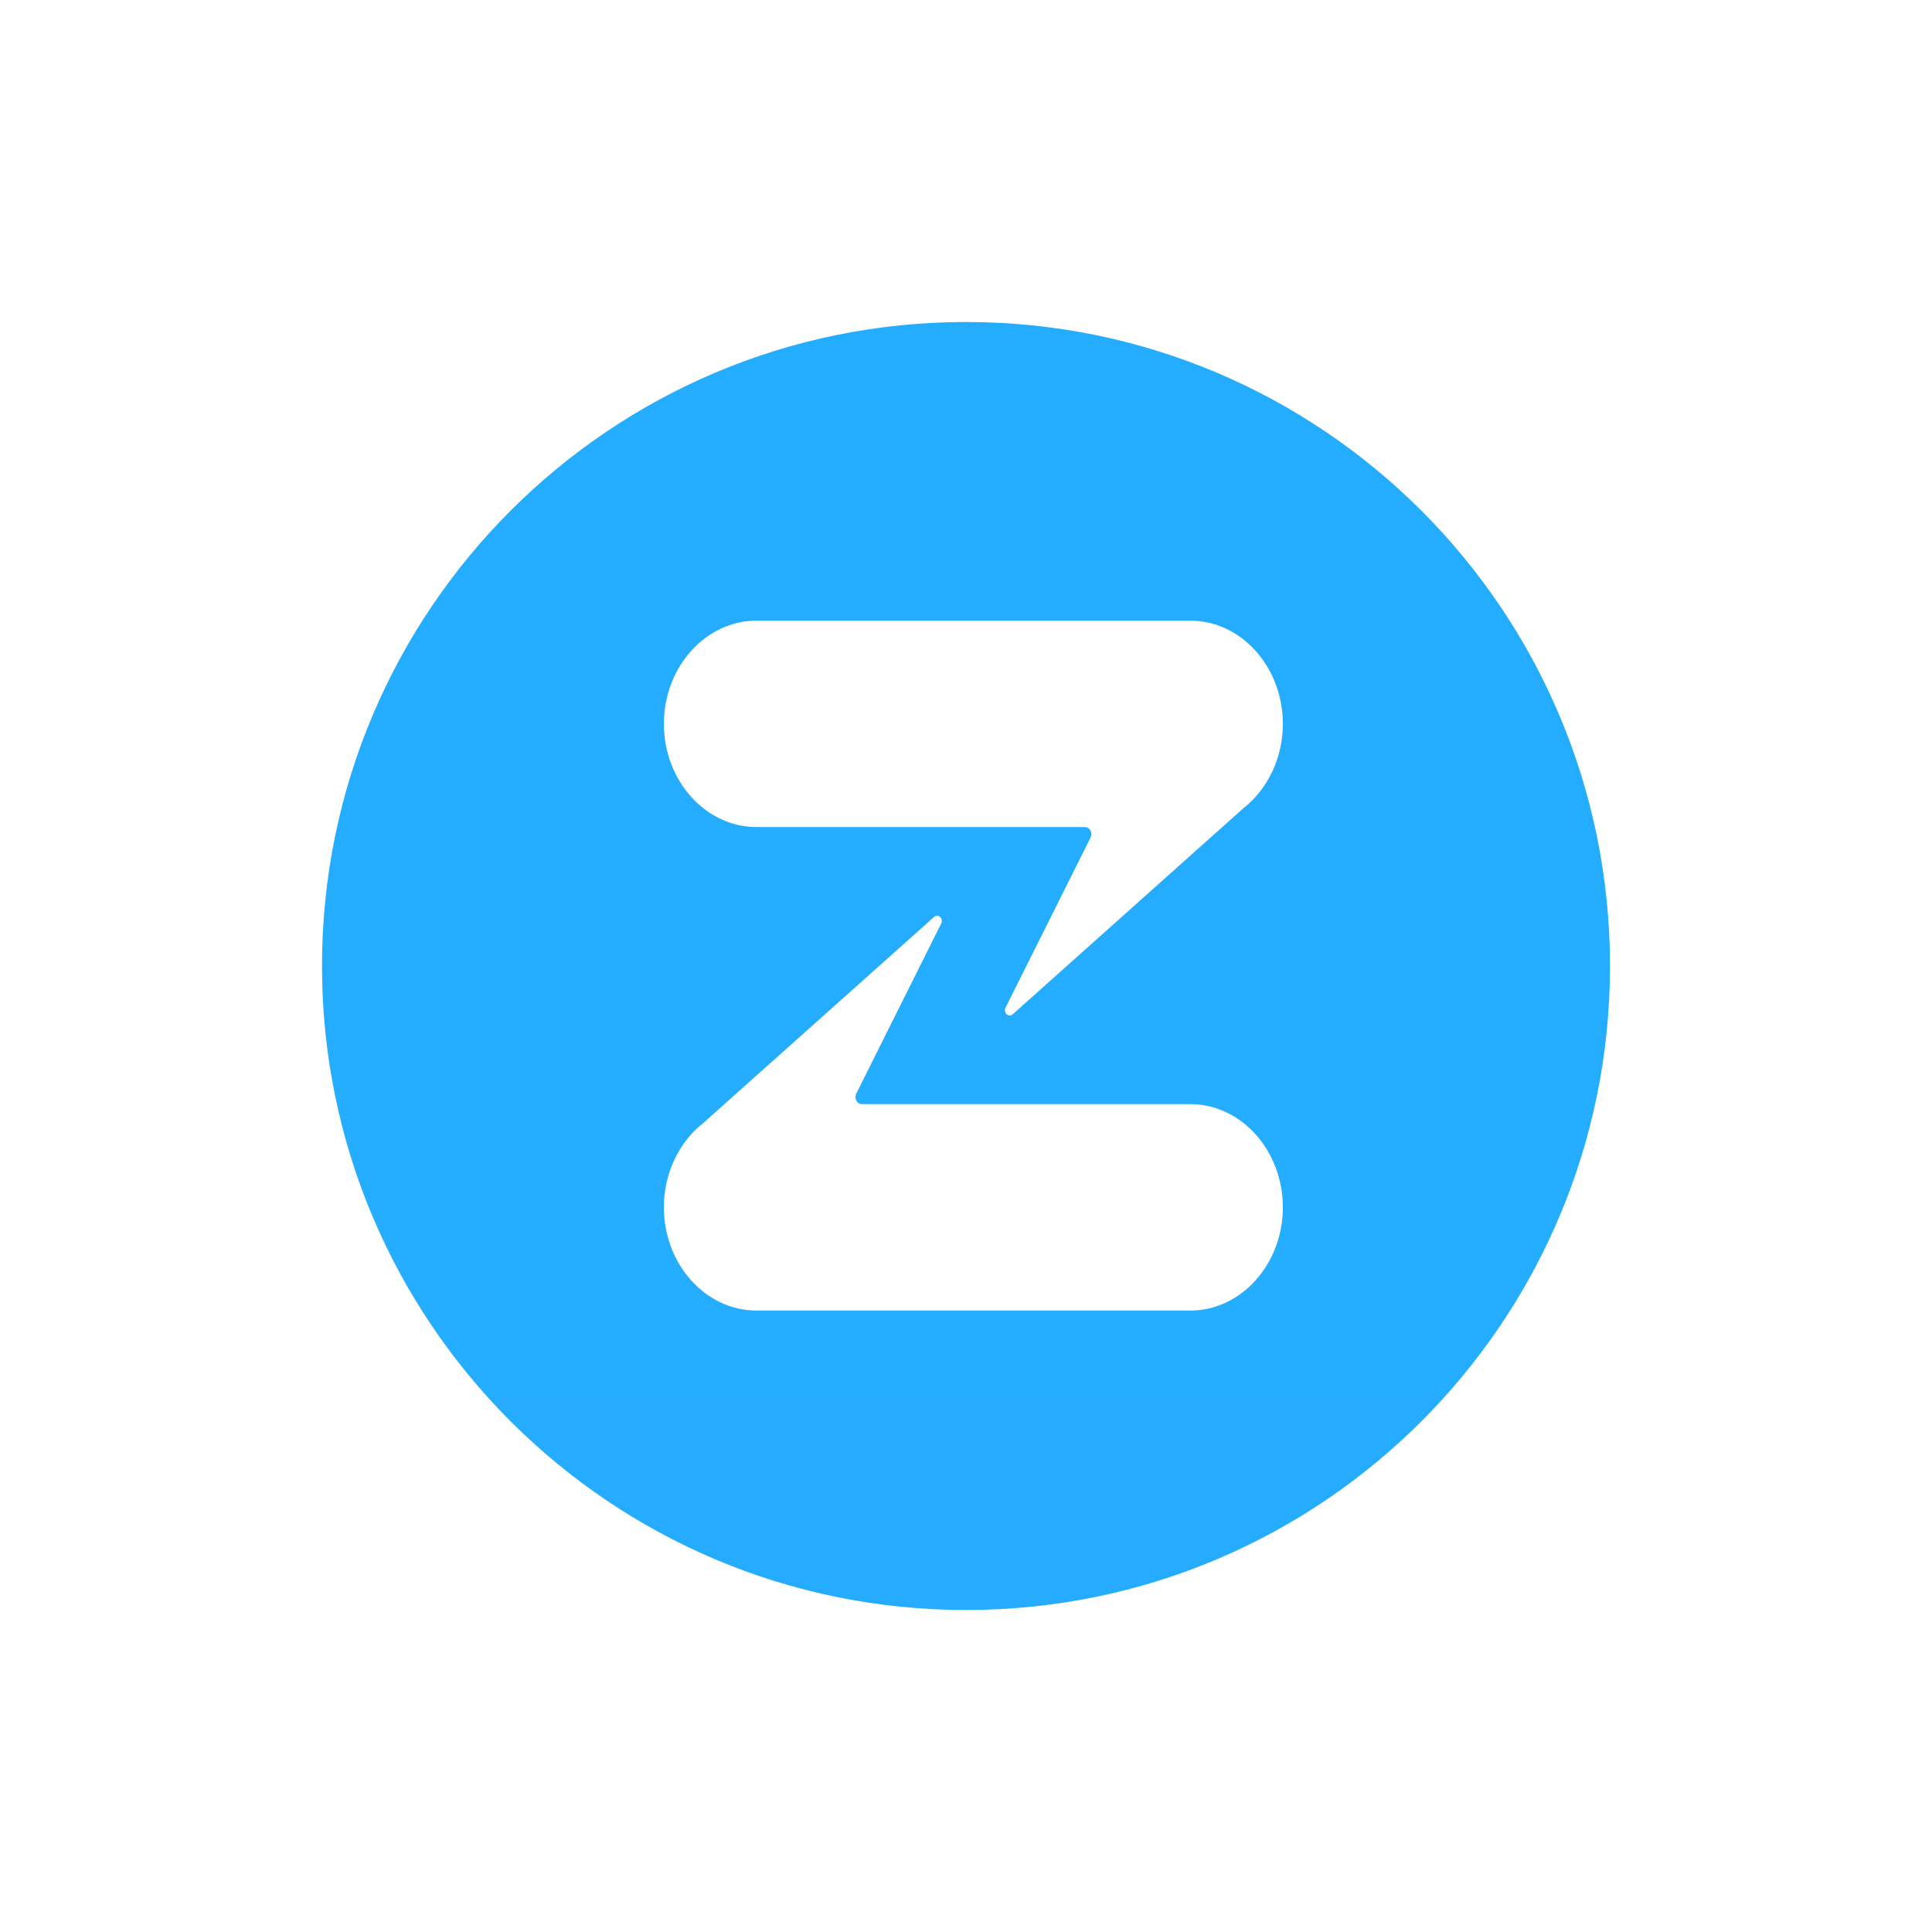 <svg width="100%" height="100%" viewBox="0 0 24 24" fill="none" xmlns="http://www.w3.org/2000/svg"><rect width="24" height="24" fill="white"></rect><g clip-path="url(#zulip__clip0_1256_1888)"><path d="M12 4C16.418 4 20 7.582 20 12C20 16.418 16.418 20 12 20C7.582 20 4 16.418 4 12C4 7.582 7.582 4 12 4ZM11.605 11.389L8.737 13.95C8.441 14.183 8.247 14.566 8.247 14.998C8.247 15.703 8.764 16.28 9.396 16.28H14.787C15.419 16.28 15.936 15.703 15.936 14.998C15.936 14.293 15.419 13.716 14.787 13.716H10.706C10.646 13.716 10.607 13.644 10.637 13.585L11.689 11.478C11.727 11.417 11.658 11.343 11.605 11.389ZM14.787 7.71H9.397C8.765 7.71 8.247 8.287 8.247 8.992C8.247 9.697 8.765 10.274 9.397 10.274H13.477C13.538 10.274 13.576 10.346 13.547 10.405L12.494 12.512C12.456 12.573 12.525 12.647 12.579 12.601L15.447 10.039C15.742 9.807 15.936 9.423 15.936 8.992C15.936 8.287 15.419 7.71 14.787 7.71L14.787 7.71Z" fill="url(#zulip__paint0_linear_1256_1888)"></path></g><defs><linearGradient id="zulip__paint0_linear_1256_1888" x1="804" y1="4" x2="804" y2="1604" gradientUnits="userSpaceOnUse"><stop stop-color="#24ADFF"></stop><stop offset="1" stop-color="#7B71FF"></stop></linearGradient><clipPath id="zulip__clip0_1256_1888"><rect width="16" height="16" fill="white" transform="translate(4 4)"></rect></clipPath></defs></svg>
